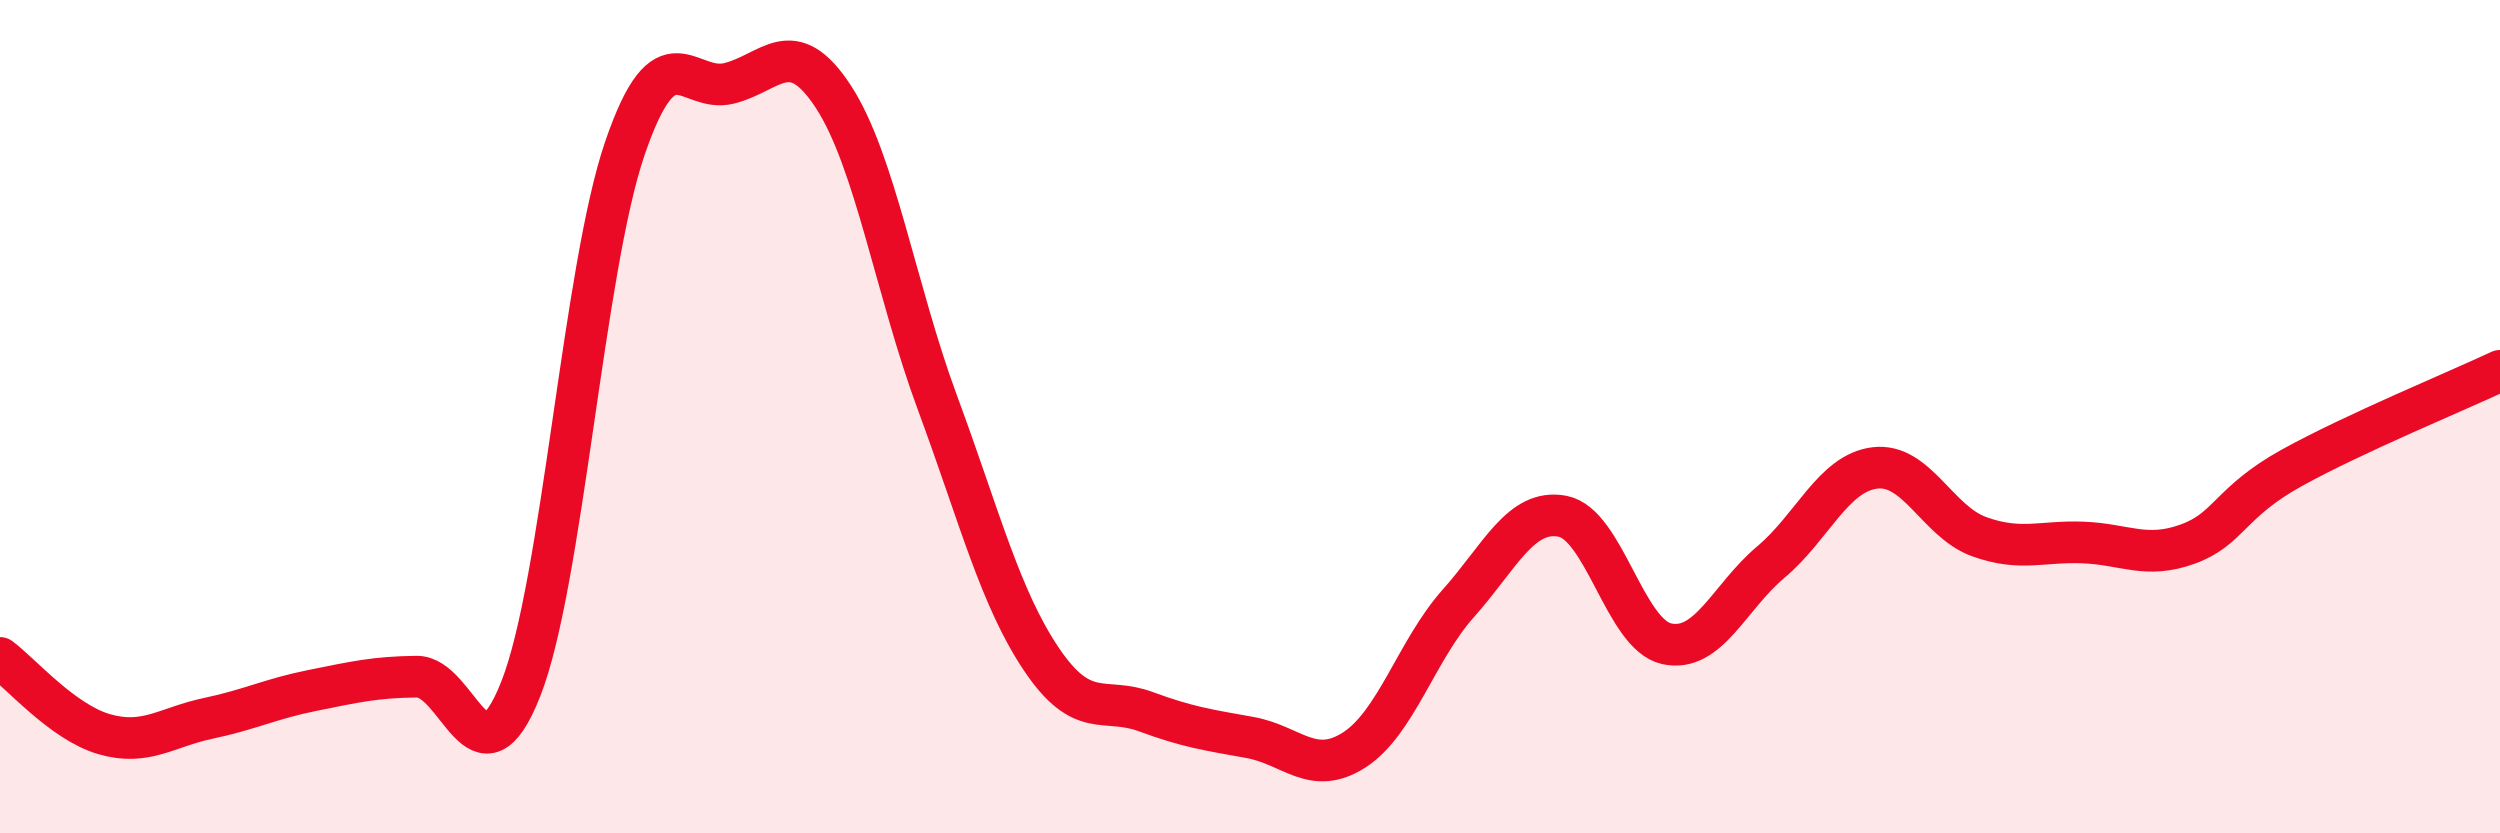 
    <svg width="60" height="20" viewBox="0 0 60 20" xmlns="http://www.w3.org/2000/svg">
      <path
        d="M 0,15.79 C 0.5,16.16 1.5,17.33 2.5,17.62 C 3.5,17.91 4,17.45 5,17.24 C 6,17.03 6.5,16.77 7.5,16.57 C 8.5,16.37 9,16.25 10,16.24 C 11,16.23 11.5,19.07 12.5,16.53 C 13.5,13.99 14,6.46 15,3.55 C 16,0.64 16.5,2.25 17.5,2 C 18.5,1.75 19,0.79 20,2.32 C 21,3.85 21.5,6.97 22.5,9.67 C 23.5,12.37 24,14.35 25,15.83 C 26,17.31 26.5,16.71 27.5,17.08 C 28.5,17.45 29,17.52 30,17.7 C 31,17.88 31.5,18.64 32.5,18 C 33.5,17.36 34,15.6 35,14.48 C 36,13.36 36.5,12.2 37.5,12.39 C 38.5,12.58 39,15.23 40,15.45 C 41,15.67 41.5,14.33 42.5,13.49 C 43.5,12.65 44,11.35 45,11.23 C 46,11.11 46.5,12.52 47.5,12.88 C 48.5,13.24 49,12.98 50,13.02 C 51,13.06 51.5,13.42 52.5,13.06 C 53.5,12.7 53.5,12.06 55,11.23 C 56.5,10.4 59,9.37 60,8.9L60 20L0 20Z"
        fill="#EB0A25"
        opacity="0.1"
        stroke-linecap="round"
        stroke-linejoin="round"
      />
      <path
        d="M 0,15.79 C 0.5,16.16 1.5,17.33 2.5,17.62 C 3.5,17.91 4,17.45 5,17.24 C 6,17.03 6.5,16.77 7.5,16.57 C 8.5,16.37 9,16.25 10,16.24 C 11,16.23 11.5,19.07 12.5,16.53 C 13.5,13.99 14,6.46 15,3.55 C 16,0.64 16.5,2.25 17.5,2 C 18.5,1.75 19,0.79 20,2.32 C 21,3.85 21.5,6.97 22.5,9.67 C 23.5,12.37 24,14.35 25,15.83 C 26,17.31 26.5,16.71 27.5,17.08 C 28.5,17.45 29,17.52 30,17.7 C 31,17.88 31.5,18.64 32.5,18 C 33.5,17.36 34,15.6 35,14.48 C 36,13.36 36.5,12.2 37.5,12.39 C 38.5,12.58 39,15.23 40,15.45 C 41,15.67 41.5,14.33 42.5,13.49 C 43.5,12.65 44,11.35 45,11.23 C 46,11.11 46.5,12.52 47.5,12.88 C 48.5,13.24 49,12.98 50,13.02 C 51,13.06 51.5,13.42 52.5,13.06 C 53.5,12.7 53.5,12.06 55,11.23 C 56.5,10.4 59,9.37 60,8.9"
        stroke="#EB0A25"
        stroke-width="1"
        fill="none"
        stroke-linecap="round"
        stroke-linejoin="round"
      />
    </svg>
  
